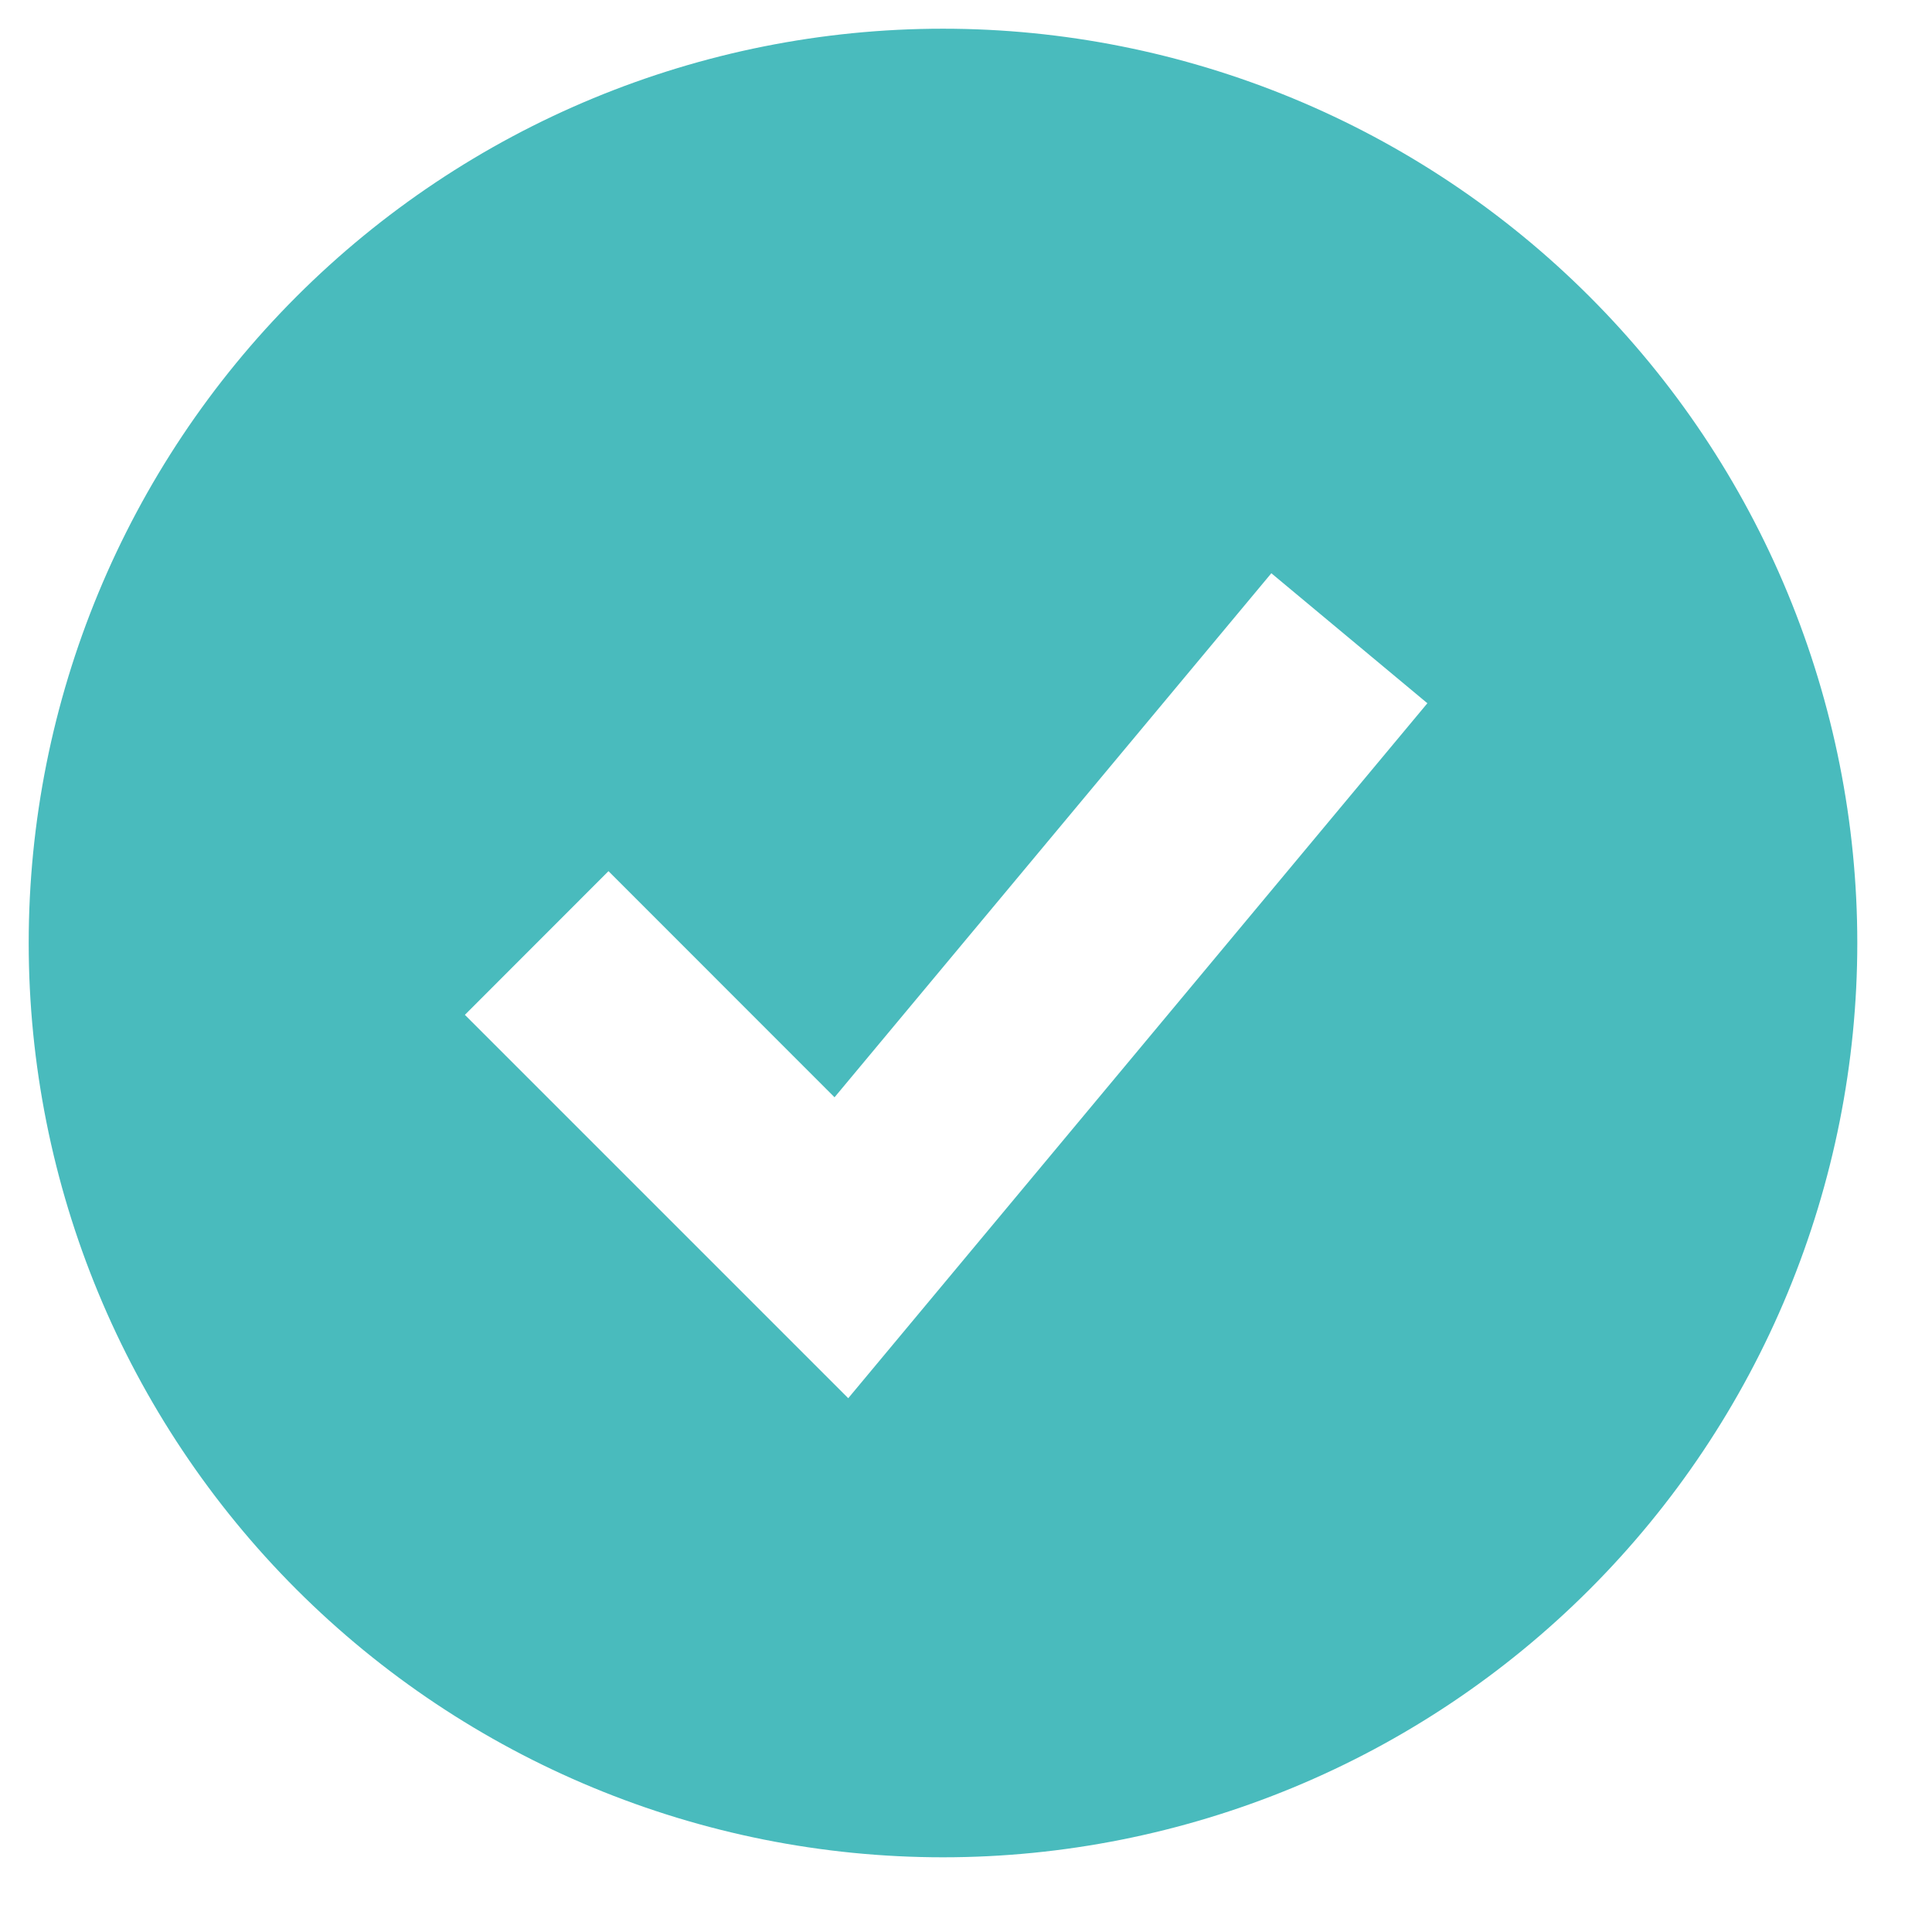 <svg width="21" height="21" viewBox="0 0 21 21" fill="none" xmlns="http://www.w3.org/2000/svg">
<path fill-rule="evenodd" clip-rule="evenodd" d="M10.25 20.188C11.555 20.188 12.847 19.93 14.053 19.431C15.259 18.932 16.354 18.2 17.277 17.277C18.2 16.354 18.932 15.259 19.431 14.053C19.93 12.847 20.188 11.555 20.188 10.25C20.188 8.945 19.93 7.653 19.431 6.447C18.932 5.241 18.2 4.146 17.277 3.223C16.354 2.3 15.259 1.568 14.053 1.069C12.847 0.57 11.555 0.312 10.25 0.312C7.614 0.312 5.087 1.359 3.223 3.223C1.359 5.087 0.312 7.614 0.312 10.25C0.312 12.886 1.359 15.413 3.223 17.277C5.087 19.14 7.614 20.188 10.25 20.188ZM9.994 14.269L15.515 7.644L13.819 6.231L9.071 11.927L6.614 9.469L5.053 11.031L8.365 14.343L9.22 15.198L9.994 14.269Z" fill="#49BBBD"/>
</svg>
